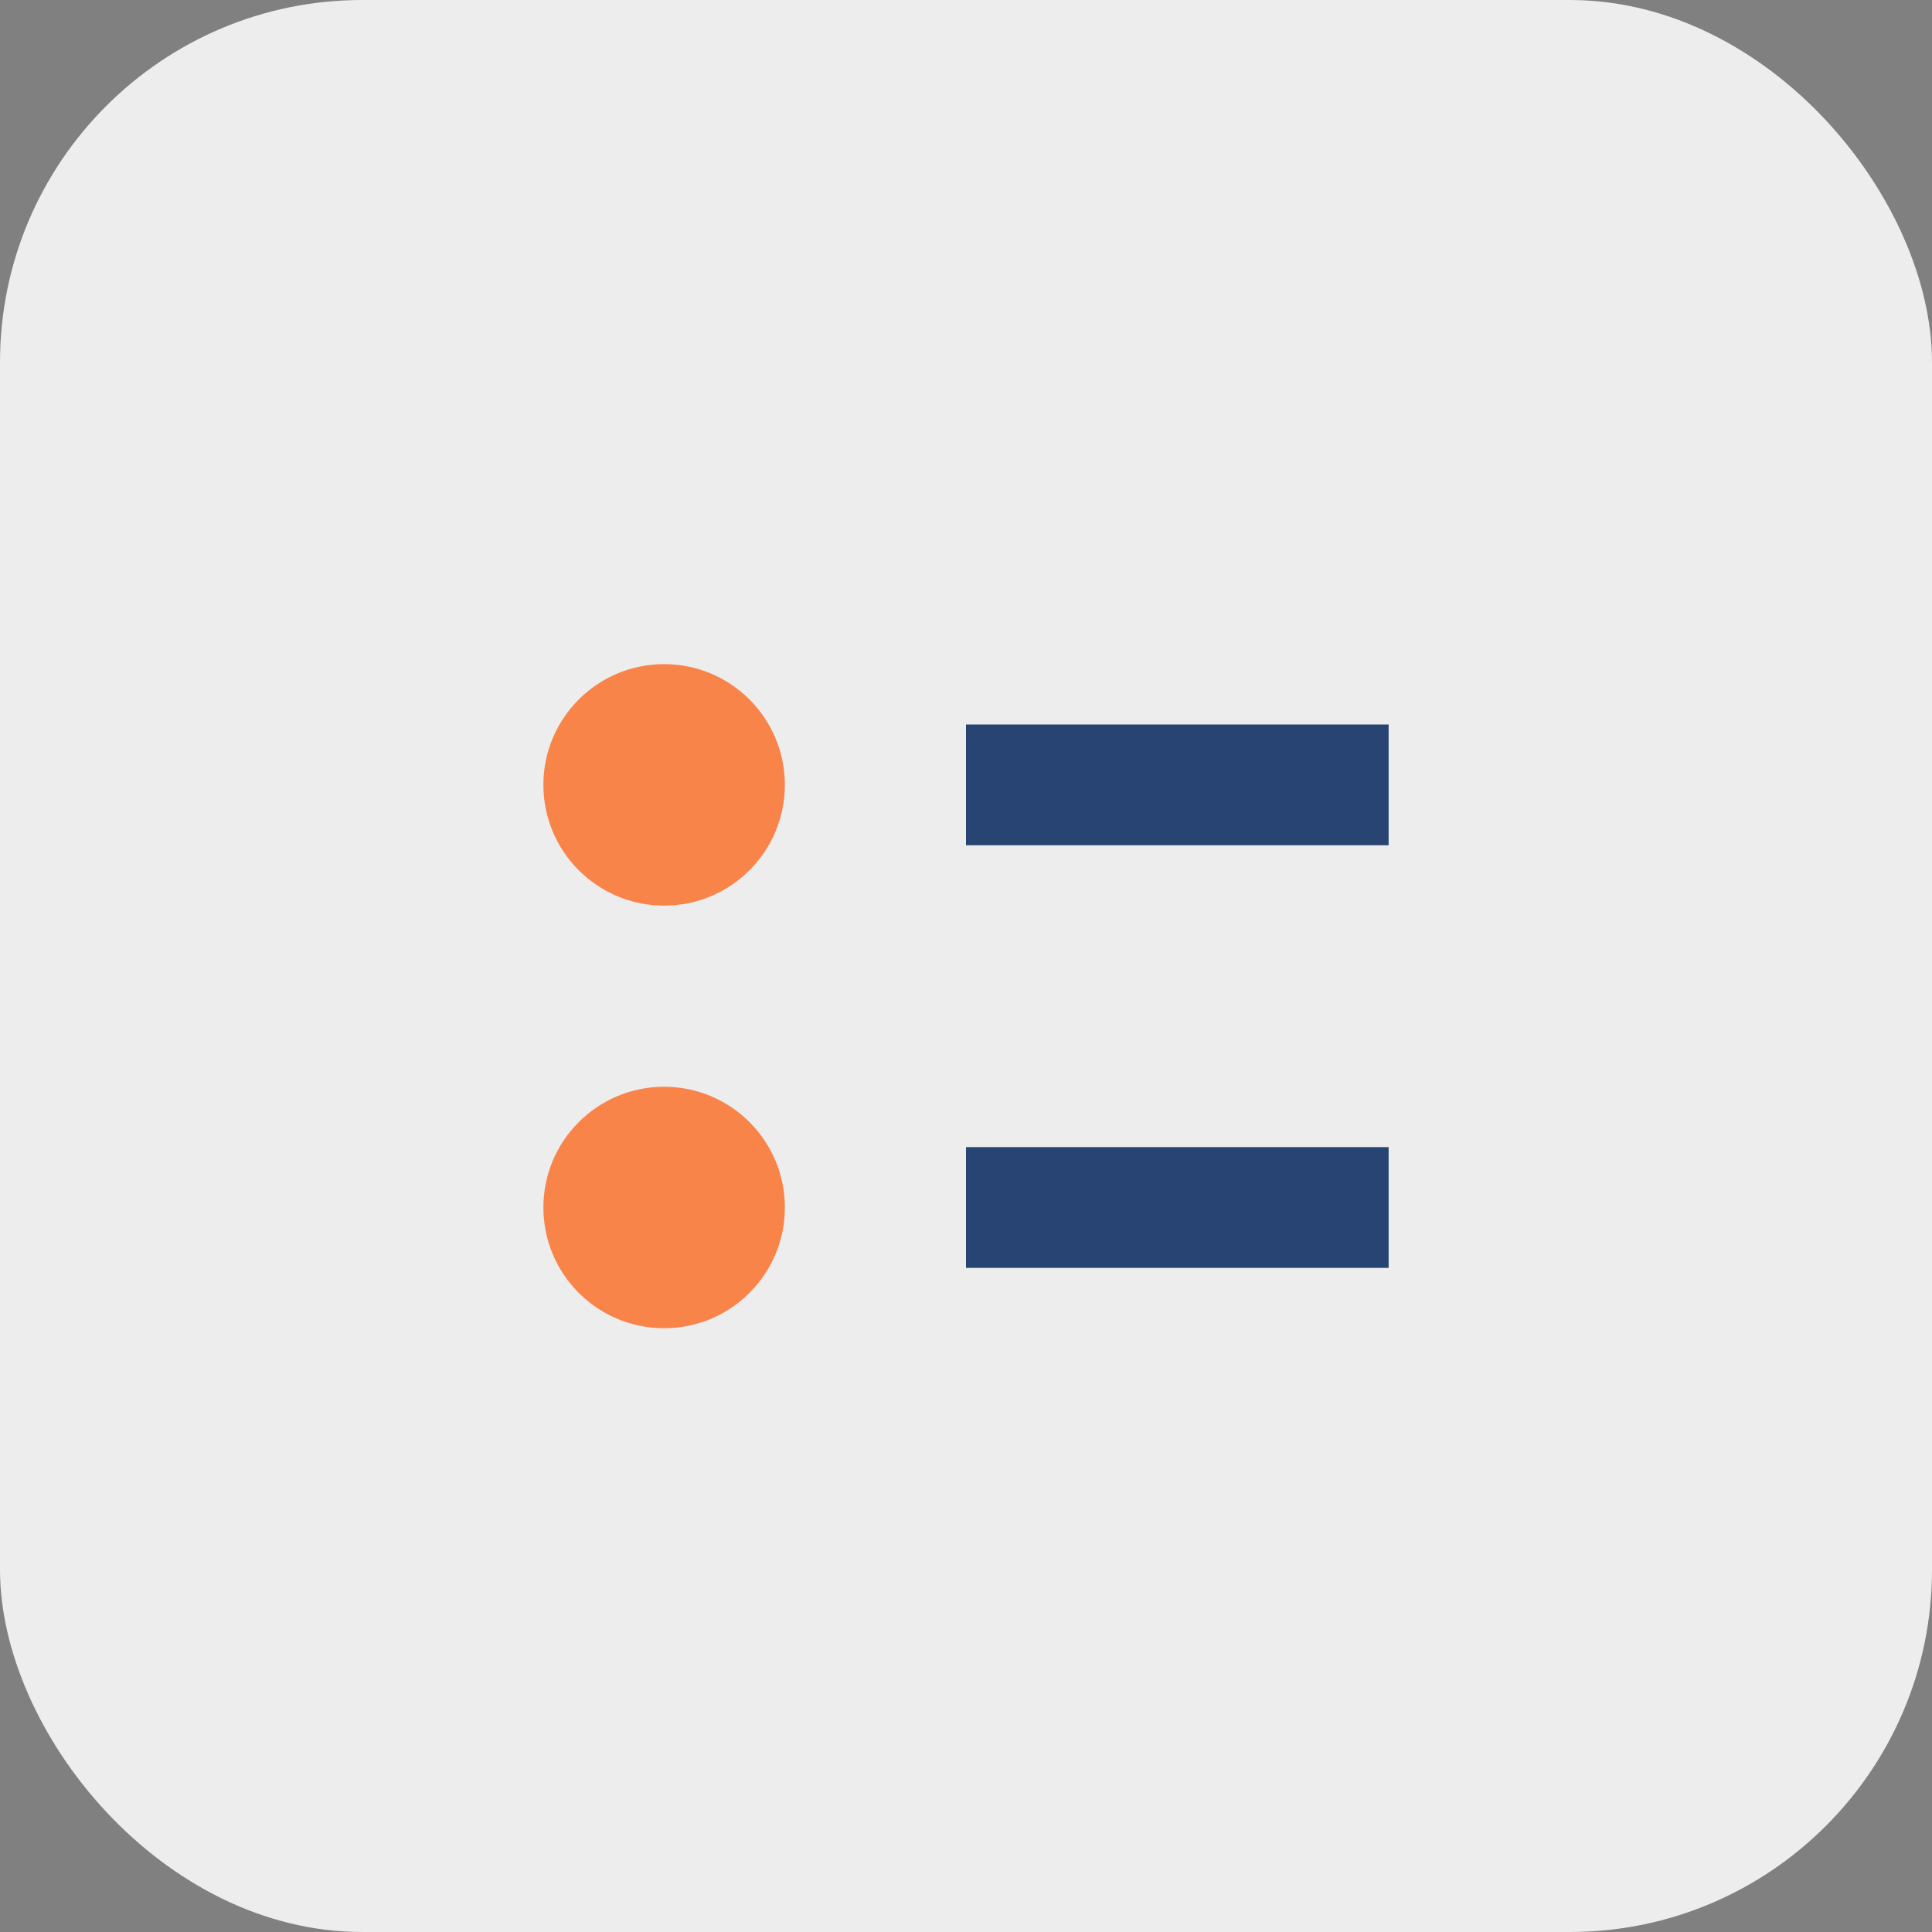 <?xml version="1.0" encoding="UTF-8"?>
<svg xmlns="http://www.w3.org/2000/svg" width="32" height="32" viewBox="0 0 32 32"><rect x="0" y="0" width="32" height="32" fill="#808080" stroke="none"/><rect width="32" height="32" rx="6" fill="#EDEDED"/><circle cx="11" cy="13" r="2" fill="#F9844A"/><rect x="16" y="12" width="7" height="2" fill="#274472"/><circle cx="11" cy="20" r="2" fill="#F9844A"/><rect x="16" y="19" width="7" height="2" fill="#274472"/></svg>